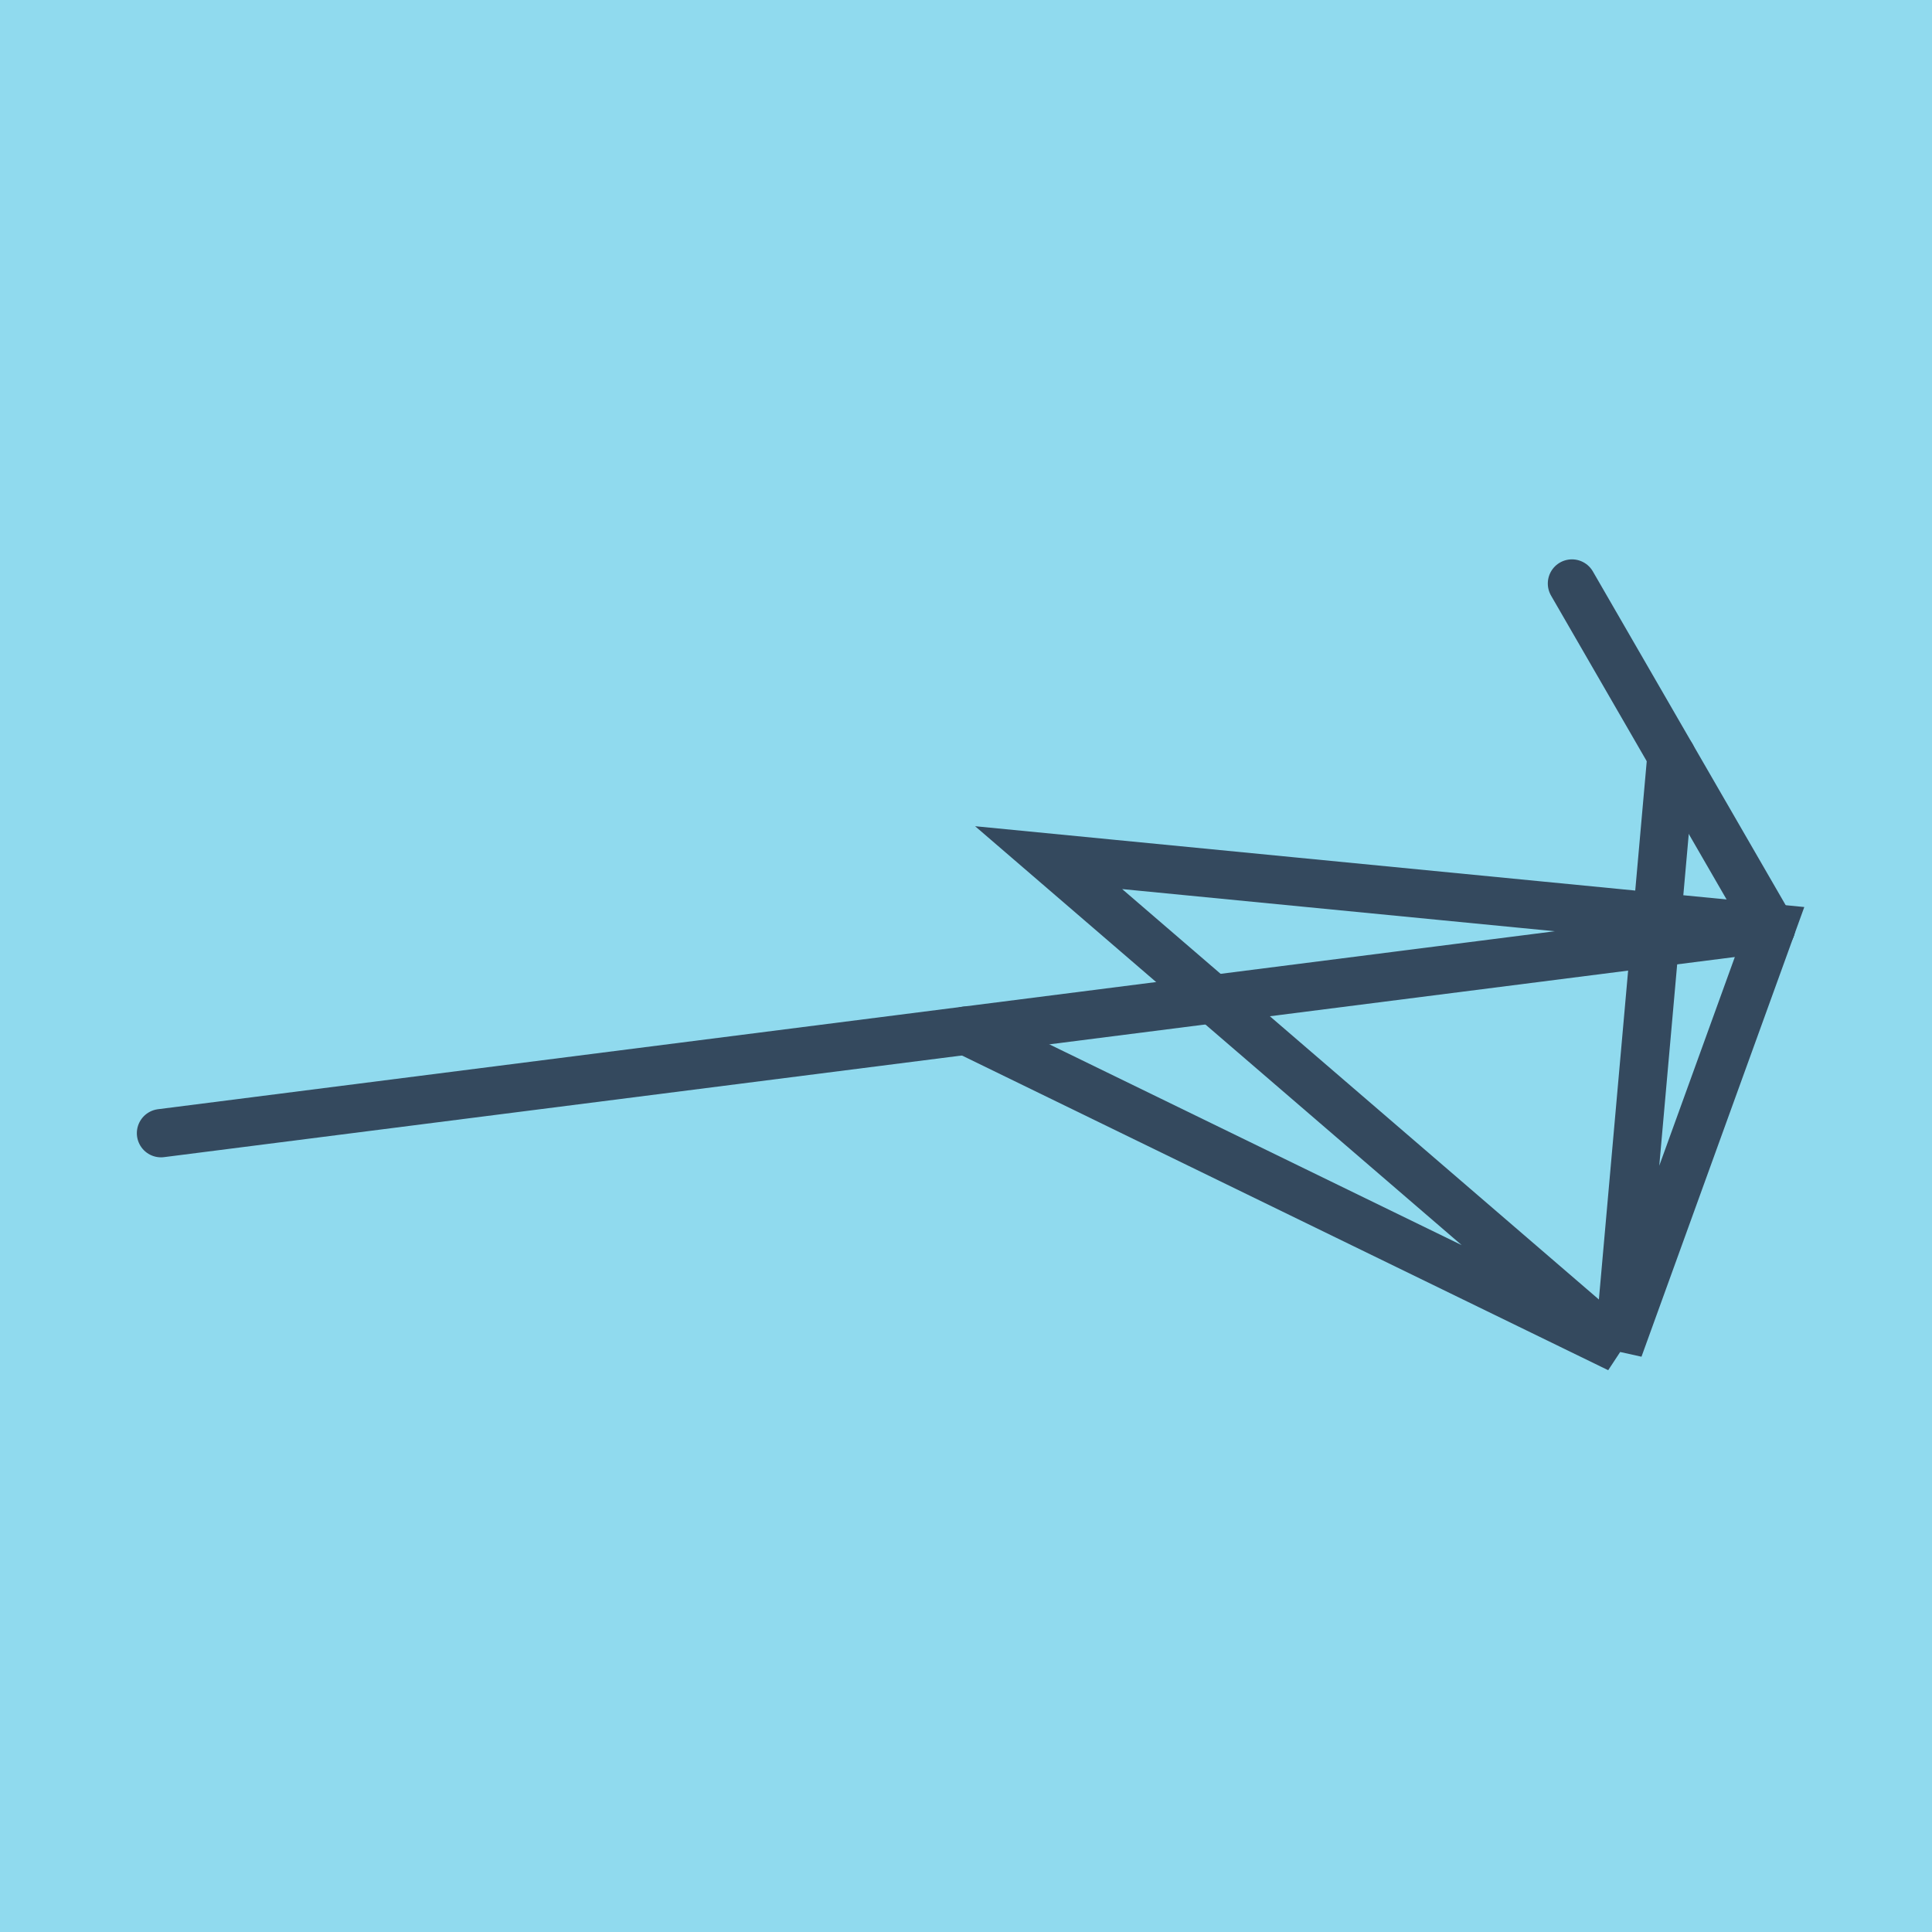 <?xml version="1.0" encoding="utf-8"?>
<!DOCTYPE svg PUBLIC "-//W3C//DTD SVG 1.1//EN" "http://www.w3.org/Graphics/SVG/1.1/DTD/svg11.dtd">
<svg xmlns="http://www.w3.org/2000/svg" xmlns:xlink="http://www.w3.org/1999/xlink" viewBox="-10 -10 120 120" preserveAspectRatio="xMidYMid meet">
	<path style="fill:#90daee" d="M-10-10h120v120H-10z"/>
			<polyline stroke-linecap="round" points="0,60.384 100,47.643 " style="fill:none;stroke:#34495e;stroke-width: 3px"/>
			<polyline stroke-linecap="round" points="100,47.643 87.637,26.243 " style="fill:none;stroke:#34495e;stroke-width: 3px"/>
			<polyline stroke-linecap="round" points="50,54.013 90.545,73.757 55.133,43.27 100,47.643 90.545,73.757 93.818,36.943 " style="fill:none;stroke:#34495e;stroke-width: 3px"/>
	</svg>
